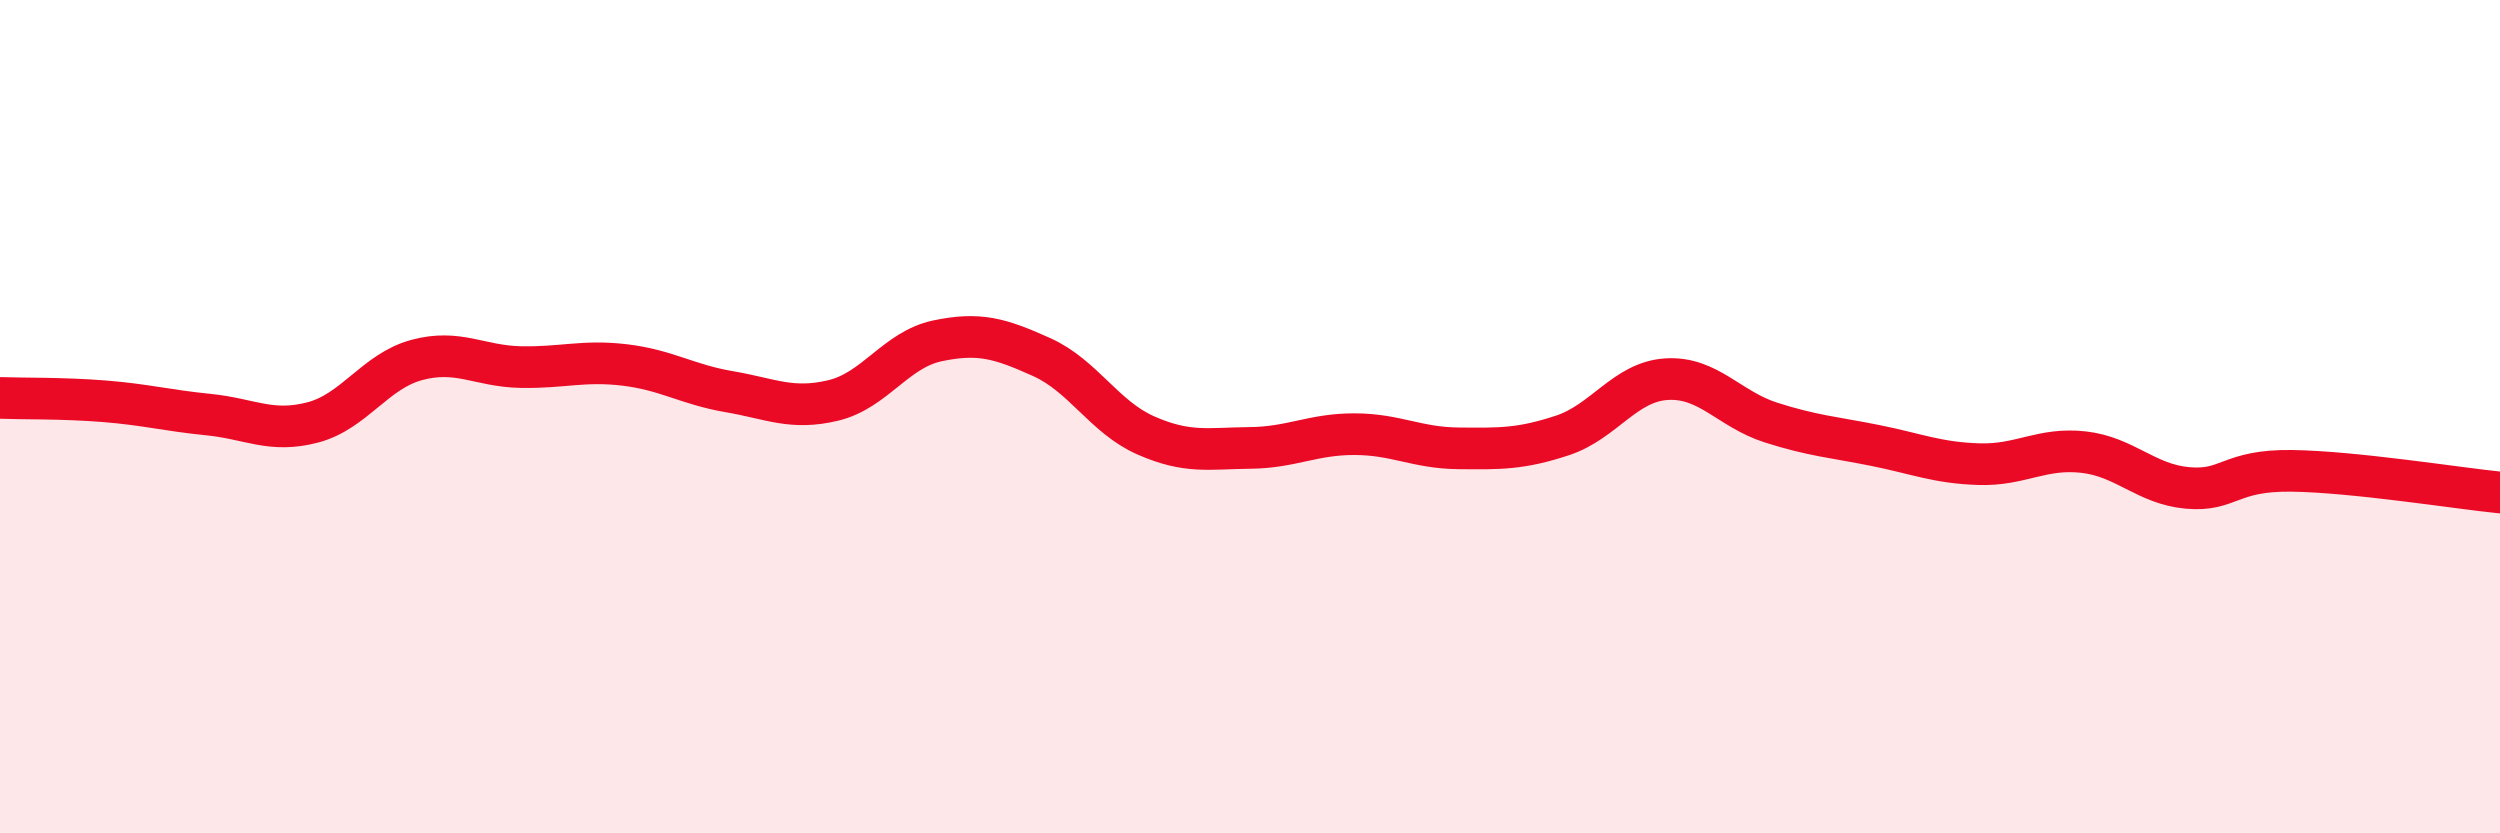 
    <svg width="60" height="20" viewBox="0 0 60 20" xmlns="http://www.w3.org/2000/svg">
      <path
        d="M 0,9.55 C 0.5,9.57 1.5,9.55 2.5,9.63 C 3.5,9.71 4,9.85 5,9.95 C 6,10.05 6.5,10.4 7.5,10.14 C 8.5,9.88 9,8.91 10,8.64 C 11,8.37 11.5,8.79 12.5,8.81 C 13.5,8.83 14,8.64 15,8.76 C 16,8.88 16.5,9.23 17.5,9.4 C 18.5,9.57 19,9.85 20,9.61 C 21,9.37 21.5,8.39 22.5,8.18 C 23.5,7.97 24,8.12 25,8.57 C 26,9.02 26.5,10.01 27.5,10.45 C 28.5,10.89 29,10.76 30,10.75 C 31,10.74 31.5,10.42 32.5,10.42 C 33.5,10.42 34,10.75 35,10.76 C 36,10.77 36.5,10.78 37.5,10.45 C 38.5,10.12 39,9.16 40,9.1 C 41,9.04 41.5,9.82 42.5,10.14 C 43.5,10.46 44,10.49 45,10.69 C 46,10.89 46.5,11.11 47.5,11.14 C 48.5,11.17 49,10.74 50,10.85 C 51,10.96 51.5,11.62 52.5,11.71 C 53.5,11.8 53.5,11.28 55,11.3 C 56.5,11.32 59,11.72 60,11.82L60 20L0 20Z"
        fill="#EB0A25"
        opacity="0.1"
        stroke-linecap="round"
        stroke-linejoin="round"
      />
      <path
        d="M 0,9.55 C 0.5,9.57 1.5,9.55 2.5,9.63 C 3.5,9.71 4,9.85 5,9.95 C 6,10.05 6.5,10.4 7.5,10.14 C 8.5,9.88 9,8.91 10,8.64 C 11,8.37 11.5,8.79 12.5,8.81 C 13.5,8.83 14,8.64 15,8.76 C 16,8.88 16.5,9.23 17.5,9.4 C 18.5,9.57 19,9.85 20,9.61 C 21,9.37 21.5,8.39 22.5,8.18 C 23.5,7.97 24,8.12 25,8.57 C 26,9.02 26.5,10.01 27.5,10.45 C 28.5,10.89 29,10.76 30,10.75 C 31,10.74 31.5,10.42 32.5,10.42 C 33.5,10.42 34,10.75 35,10.76 C 36,10.77 36.5,10.78 37.5,10.45 C 38.5,10.12 39,9.16 40,9.1 C 41,9.04 41.5,9.82 42.5,10.14 C 43.5,10.46 44,10.49 45,10.69 C 46,10.89 46.5,11.11 47.5,11.14 C 48.5,11.17 49,10.74 50,10.85 C 51,10.96 51.5,11.62 52.5,11.71 C 53.5,11.8 53.5,11.28 55,11.3 C 56.5,11.32 59,11.72 60,11.82"
        stroke="#EB0A25"
        stroke-width="1"
        fill="none"
        stroke-linecap="round"
        stroke-linejoin="round"
      />
    </svg>
  